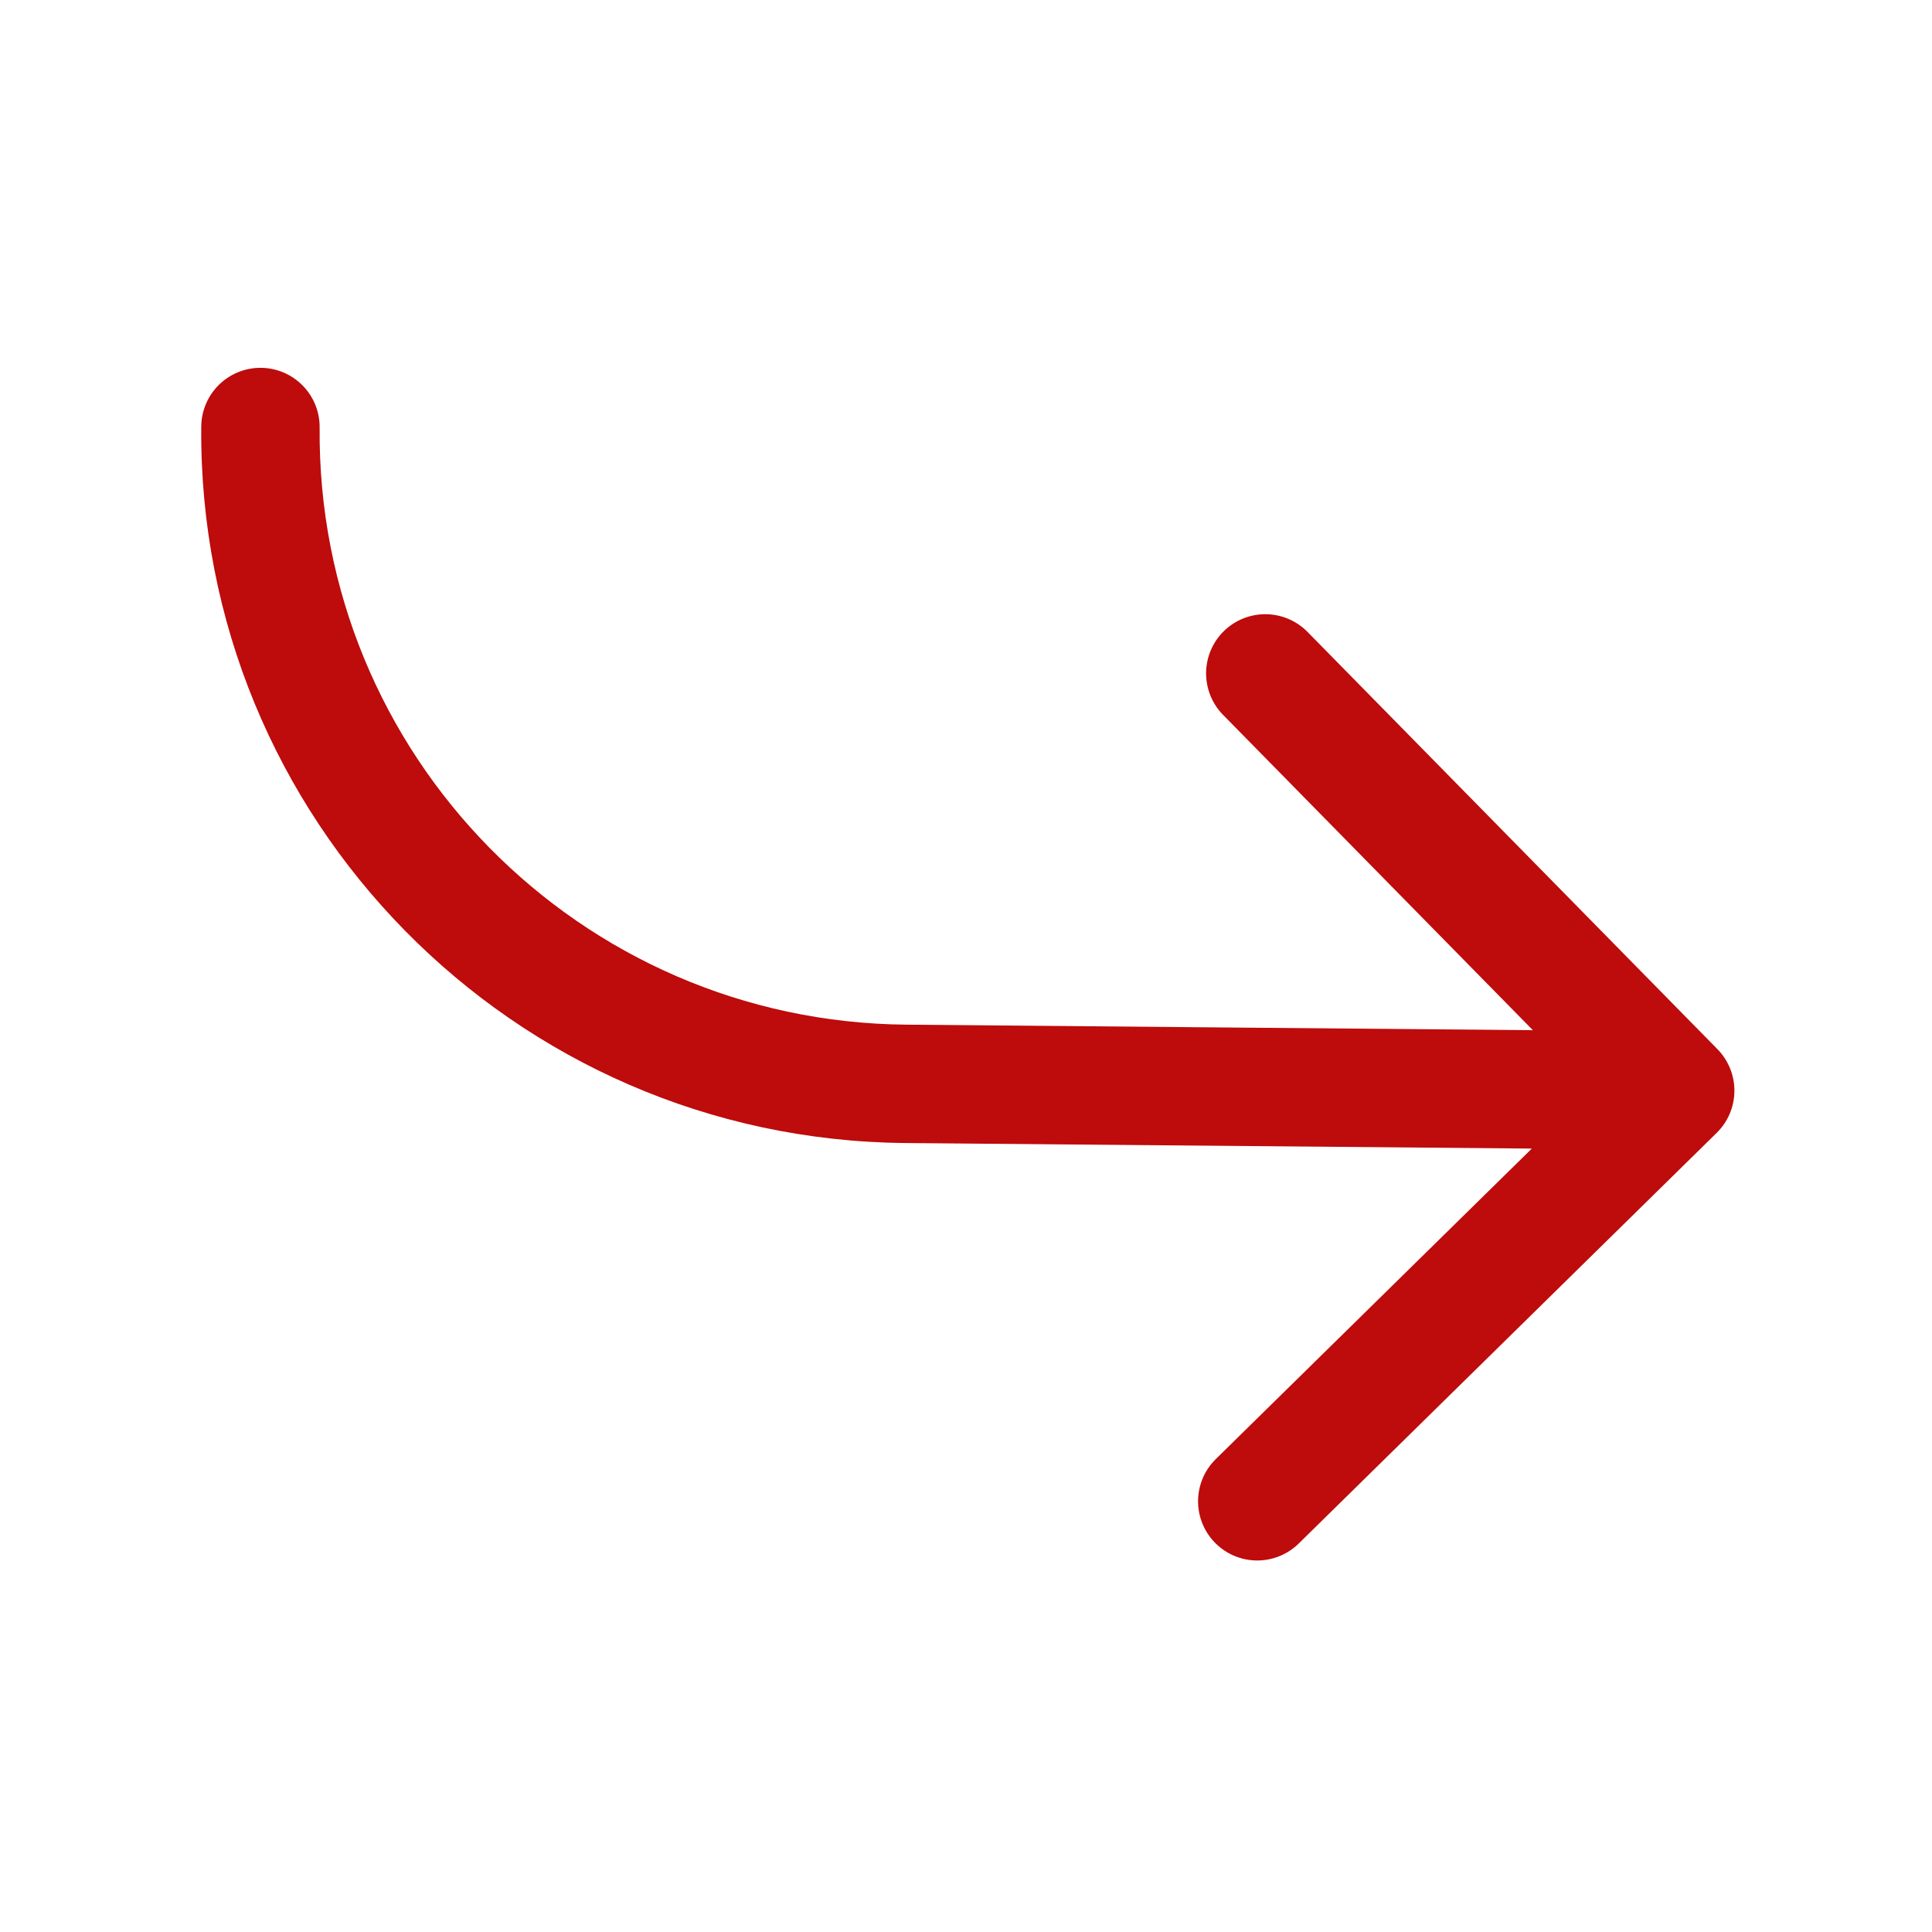 <?xml version="1.0" encoding="UTF-8"?> <svg xmlns="http://www.w3.org/2000/svg" width="102" height="102" viewBox="0 0 102 102" fill="none"><path d="M64.148 81.451C63.567 80.86 63.245 80.062 63.252 79.234C63.26 78.405 63.596 77.613 64.187 77.033L80.873 60.639L47.793 60.346C27.084 60.164 10.443 43.225 10.625 22.517C10.633 21.688 10.969 20.896 11.56 20.315C12.151 19.734 12.949 19.412 13.778 19.419C14.607 19.427 15.399 19.763 15.979 20.354C16.56 20.945 16.883 21.743 16.875 22.572C16.723 39.831 30.589 53.944 47.848 54.097L80.928 54.389L64.534 37.703C63.97 37.108 63.662 36.316 63.676 35.497C63.691 34.678 64.026 33.897 64.611 33.323C65.195 32.748 65.982 32.427 66.801 32.427C67.621 32.427 68.407 32.749 68.992 33.323L90.673 55.391C91.253 55.982 91.575 56.779 91.568 57.608C91.561 58.437 91.225 59.228 90.633 59.809L68.566 81.49C67.975 82.071 67.177 82.393 66.349 82.386C65.52 82.378 64.728 82.042 64.148 81.451Z" fill="#BE0B0B"></path></svg> 